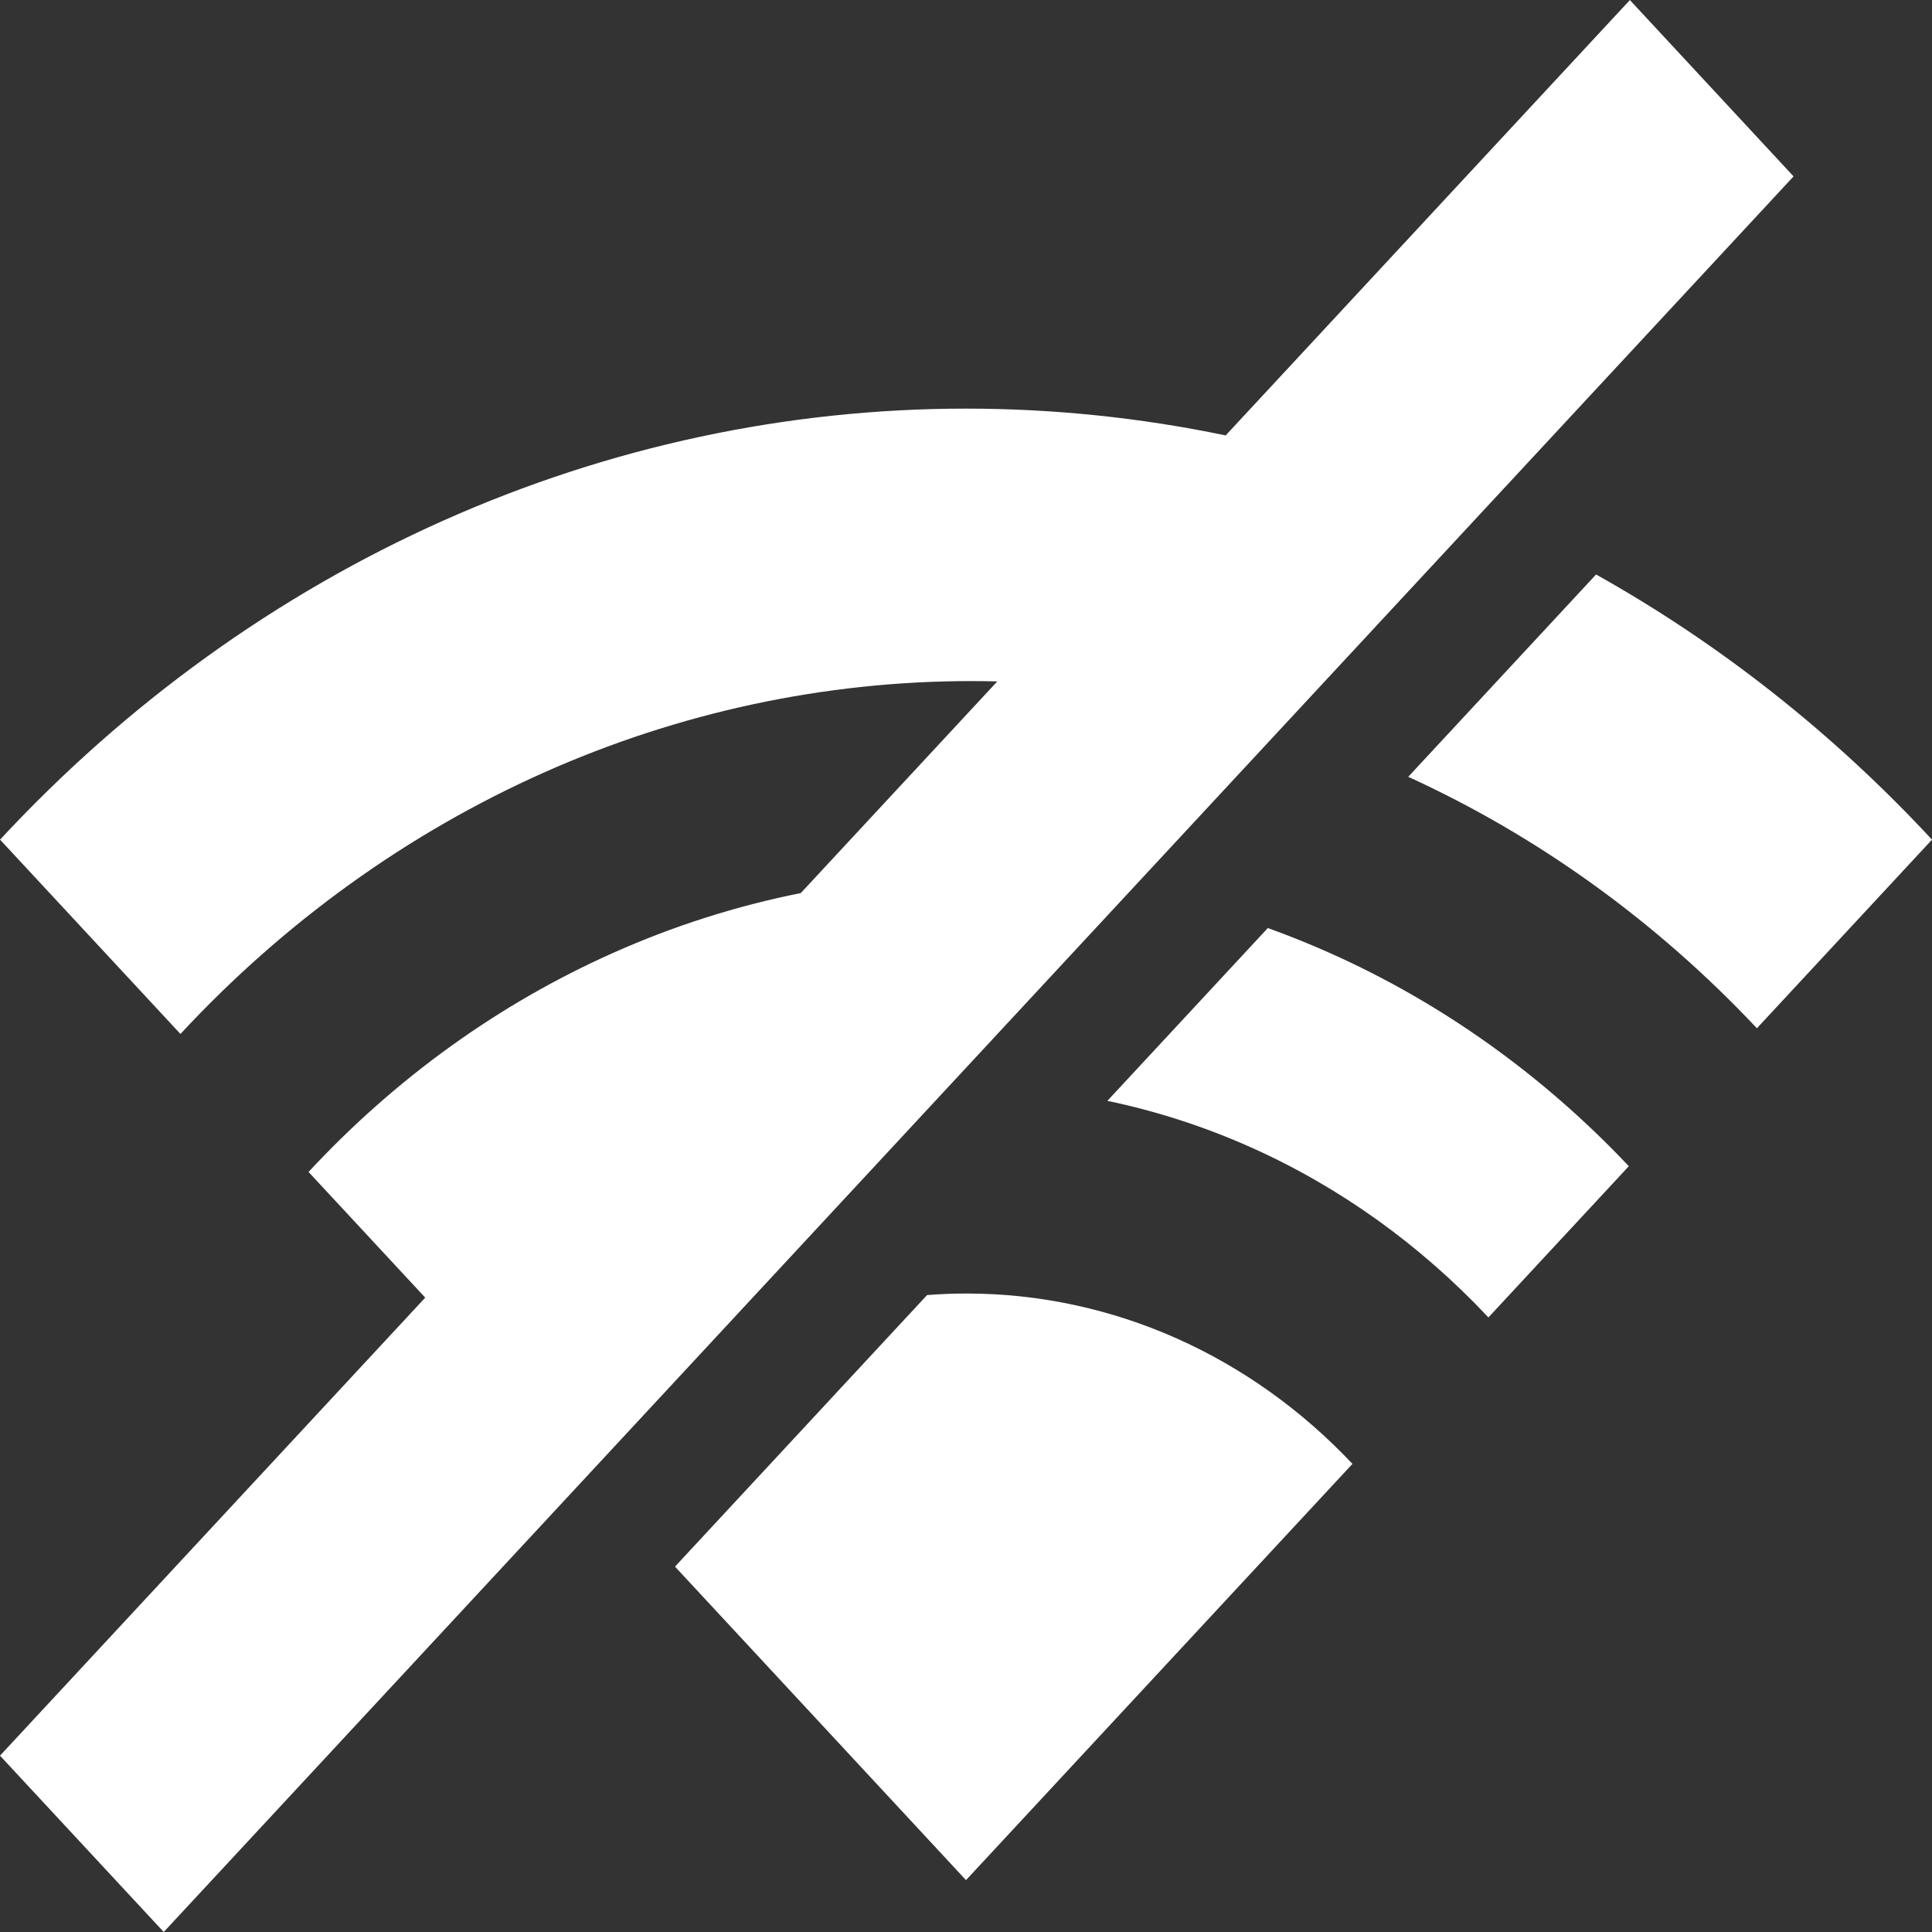 <svg width="40" height="40" viewBox="0 0 40 40" fill="none" xmlns="http://www.w3.org/2000/svg">
<rect x="0" y="0" width="40" height="40" fill="#333333" stroke="none"/>
<path fill-rule="evenodd" clip-rule="evenodd" d="M8.804 26.866L0 36.349L3.39 40L37.134 3.652L33.745 0.001L25.376 9.015C23.609 8.647 21.809 8.46 20 8.46C16.286 8.46 12.608 9.248 9.177 10.779C5.745 12.31 2.627 14.555 0.001 17.384L3.736 21.407C5.886 19.091 8.439 17.254 11.249 16C14.058 14.747 17.07 14.101 20.111 14.101C20.29 14.101 20.469 14.104 20.648 14.108L16.579 18.49C15.247 18.756 13.941 19.171 12.684 19.733C10.329 20.783 8.19 22.323 6.388 24.264L8.804 26.866ZM20 38.926L13.975 32.435L19.194 26.813C19.467 26.791 19.741 26.781 20.015 26.781C21.509 26.781 22.988 27.098 24.368 27.713C25.723 28.318 26.957 29.199 28.001 30.308L20 38.926ZM25.891 23.751C24.933 23.324 23.94 23.003 22.927 22.792L26.249 19.214C26.683 19.37 27.113 19.543 27.538 19.733C29.844 20.762 31.944 22.26 33.723 24.145L30.816 27.276C29.402 25.769 27.73 24.571 25.891 23.751ZM36.375 21.289C34.295 19.078 31.845 17.312 29.156 16.083L33.045 11.894C35.606 13.328 37.953 15.178 40 17.384L36.375 21.289Z" fill="white"/>
</svg>

